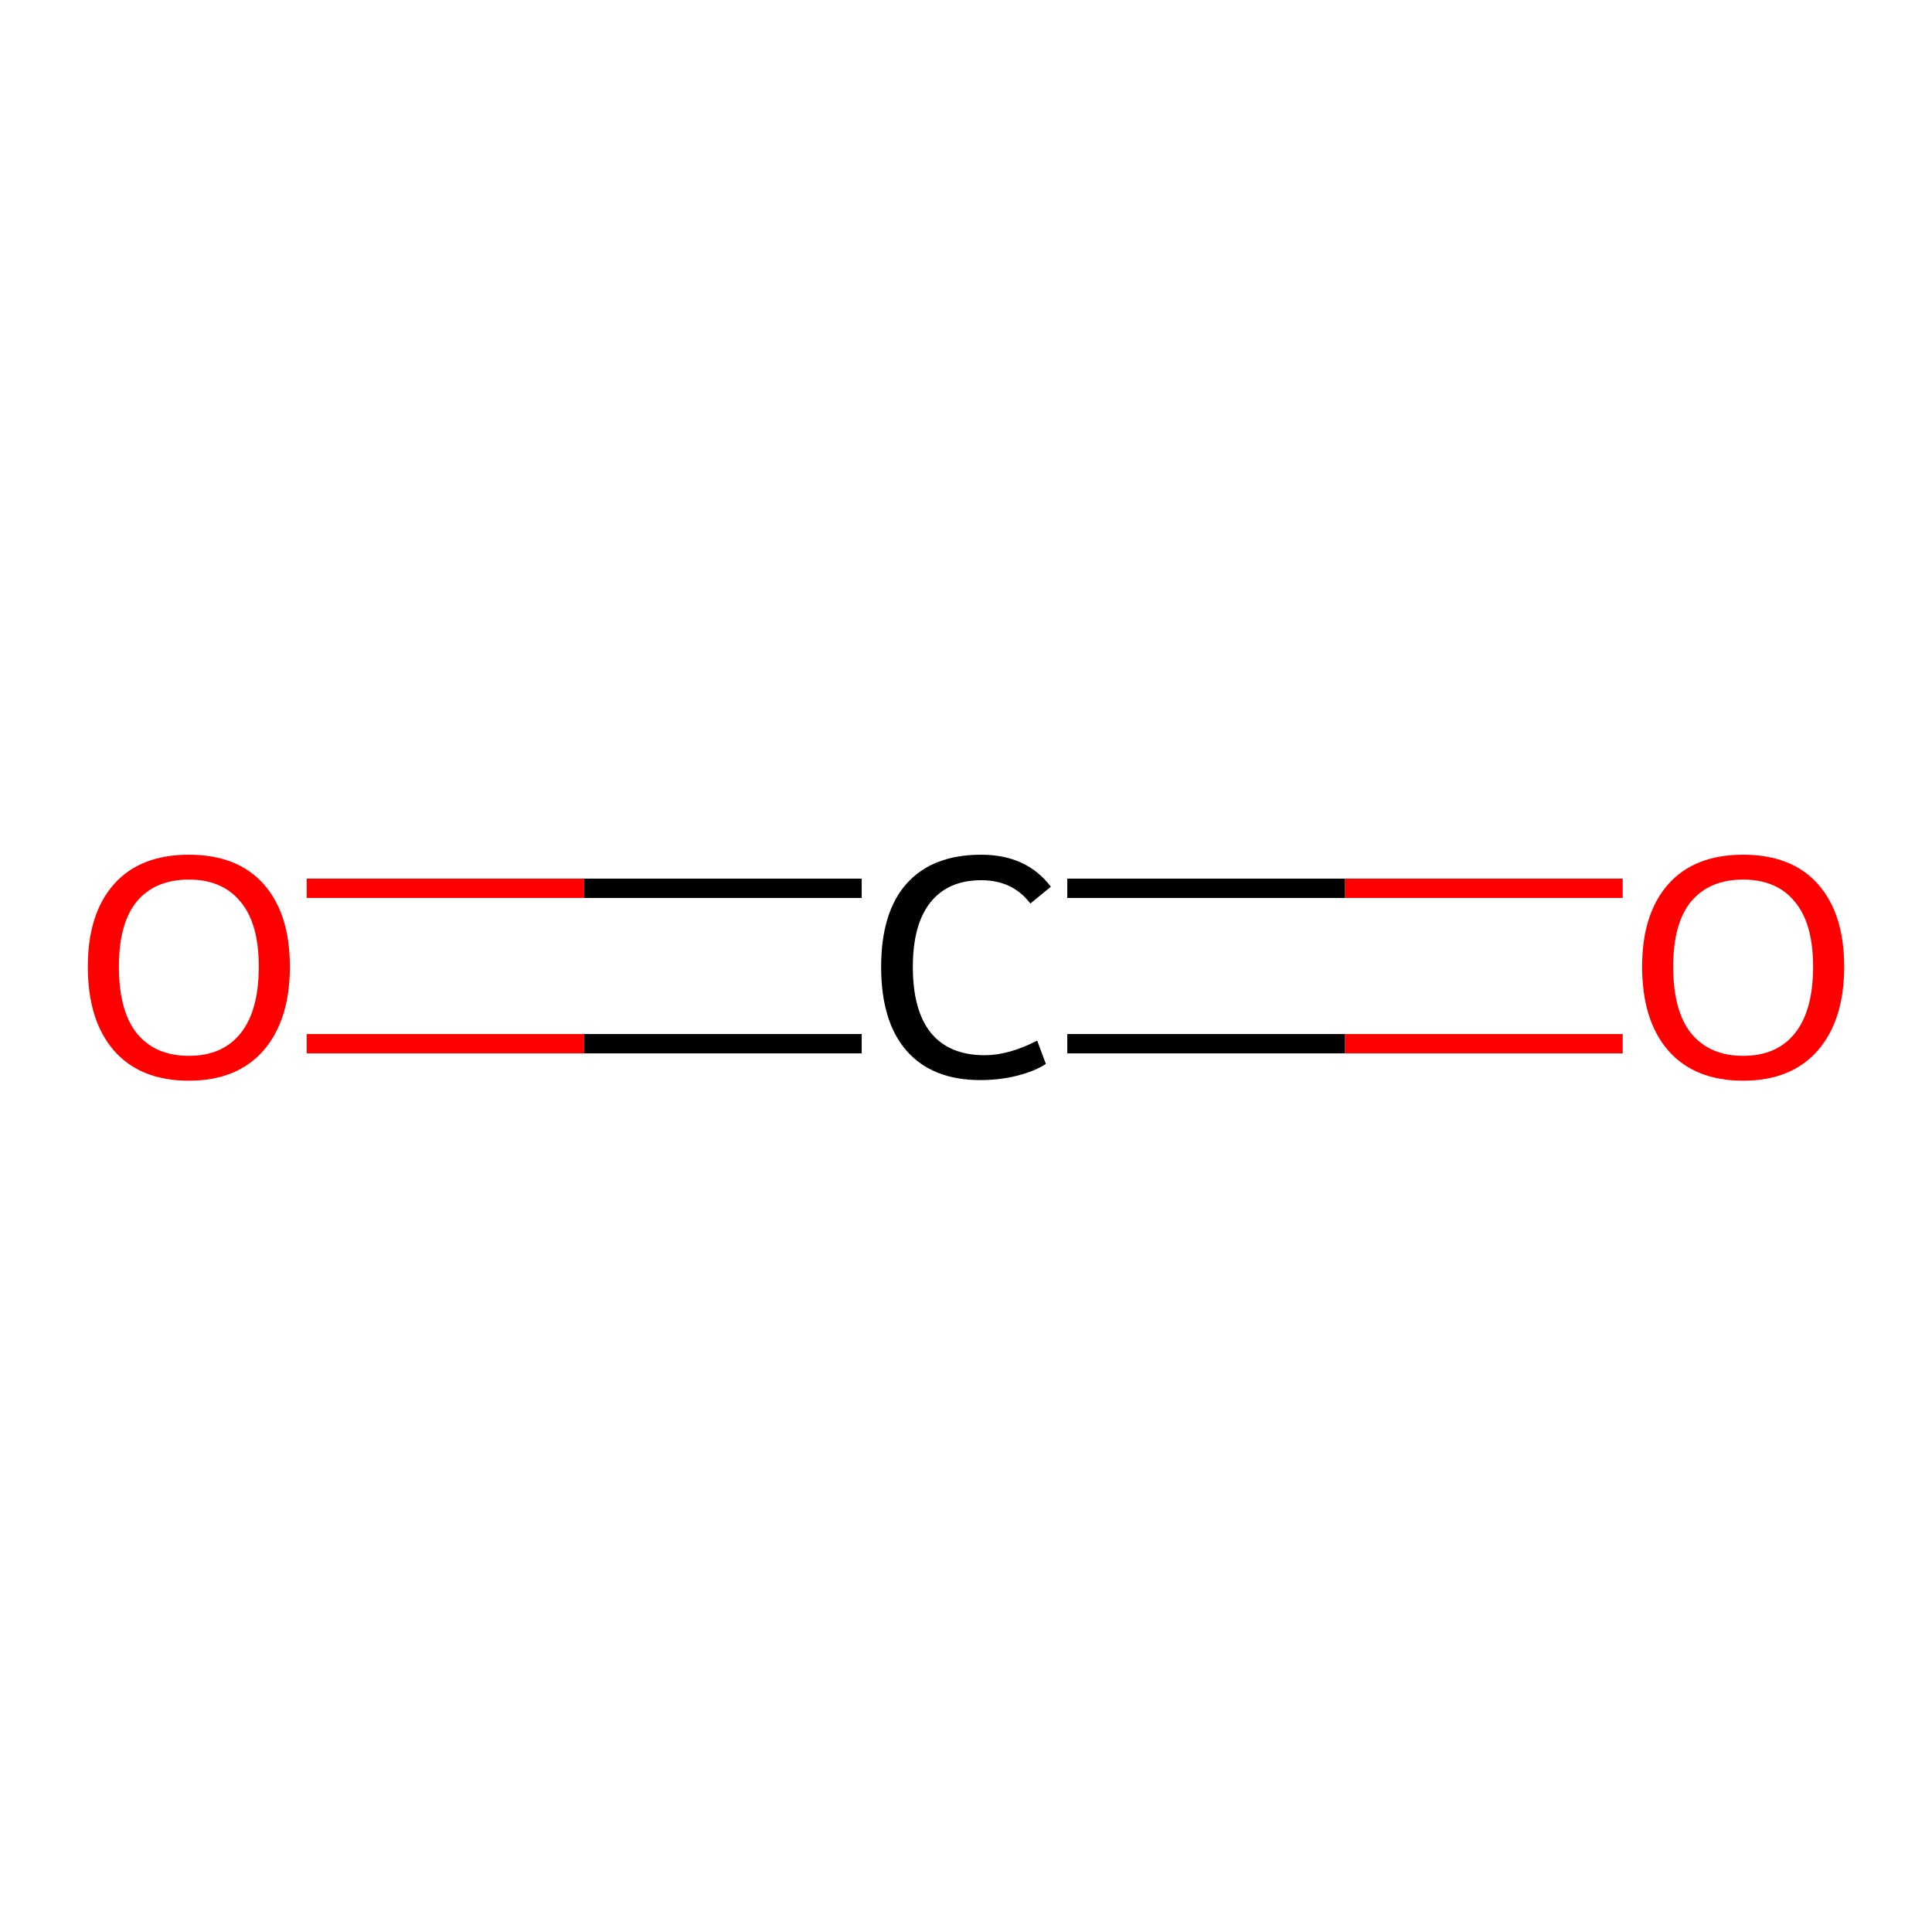 <?xml version='1.0' encoding='iso-8859-1'?>
<svg version='1.1' baseProfile='full'
              xmlns='http://www.w3.org/2000/svg'
                      xmlns:rdkit='http://www.rdkit.org/xml'
                      xmlns:xlink='http://www.w3.org/1999/xlink'
                  xml:space='preserve'
width='200px' height='200px' viewBox='0 0 200 200'>
<!-- END OF HEADER -->
<rect style='opacity:1.0;fill:#FFFFFF;stroke:none' width='200' height='200' x='0' y='0'> </rect>
<path class='bond-0' d='M 167.981,91.955 L 139.233,91.955' style='fill:none;fill-rule:evenodd;stroke:#FF0000;stroke-width:2.0px;stroke-linecap:butt;stroke-linejoin:miter;stroke-opacity:1' />
<path class='bond-0' d='M 139.233,91.955 L 110.485,91.955' style='fill:none;fill-rule:evenodd;stroke:#000000;stroke-width:2.0px;stroke-linecap:butt;stroke-linejoin:miter;stroke-opacity:1' />
<path class='bond-0' d='M 167.981,108.045 L 139.233,108.045' style='fill:none;fill-rule:evenodd;stroke:#FF0000;stroke-width:2.0px;stroke-linecap:butt;stroke-linejoin:miter;stroke-opacity:1' />
<path class='bond-0' d='M 139.233,108.045 L 110.485,108.045' style='fill:none;fill-rule:evenodd;stroke:#000000;stroke-width:2.0px;stroke-linecap:butt;stroke-linejoin:miter;stroke-opacity:1' />
<path class='bond-1' d='M 89.204,91.955 L 60.477,91.955' style='fill:none;fill-rule:evenodd;stroke:#000000;stroke-width:2.0px;stroke-linecap:butt;stroke-linejoin:miter;stroke-opacity:1' />
<path class='bond-1' d='M 60.477,91.955 L 31.749,91.955' style='fill:none;fill-rule:evenodd;stroke:#FF0000;stroke-width:2.0px;stroke-linecap:butt;stroke-linejoin:miter;stroke-opacity:1' />
<path class='bond-1' d='M 89.204,108.045 L 60.477,108.045' style='fill:none;fill-rule:evenodd;stroke:#000000;stroke-width:2.0px;stroke-linecap:butt;stroke-linejoin:miter;stroke-opacity:1' />
<path class='bond-1' d='M 60.477,108.045 L 31.749,108.045' style='fill:none;fill-rule:evenodd;stroke:#FF0000;stroke-width:2.0px;stroke-linecap:butt;stroke-linejoin:miter;stroke-opacity:1' />
<path  class='atom-0' d='M 169.992 100.064
Q 169.992 94.594, 172.695 91.537
Q 175.398 88.48, 180.451 88.48
Q 185.503 88.48, 188.206 91.537
Q 190.909 94.594, 190.909 100.064
Q 190.909 105.599, 188.174 108.753
Q 185.438 111.874, 180.451 111.874
Q 175.43 111.874, 172.695 108.753
Q 169.992 105.632, 169.992 100.064
M 180.451 109.3
Q 183.926 109.3, 185.792 106.983
Q 187.691 104.634, 187.691 100.064
Q 187.691 95.591, 185.792 93.339
Q 183.926 91.054, 180.451 91.054
Q 176.975 91.054, 175.076 93.306
Q 173.21 95.559, 173.21 100.064
Q 173.21 104.666, 175.076 106.983
Q 176.975 109.3, 180.451 109.3
' fill='#FF0000'/>
<path  class='atom-1' d='M 91.215 100.097
Q 91.215 94.433, 93.854 91.472
Q 96.525 88.48, 101.577 88.48
Q 106.275 88.48, 108.785 91.794
L 106.661 93.532
Q 104.827 91.118, 101.577 91.118
Q 98.133 91.118, 96.299 93.435
Q 94.497 95.72, 94.497 100.097
Q 94.497 104.602, 96.364 106.919
Q 98.262 109.236, 101.931 109.236
Q 104.441 109.236, 107.369 107.723
L 108.27 110.137
Q 107.08 110.909, 105.278 111.36
Q 103.475 111.81, 101.48 111.81
Q 96.525 111.81, 93.854 108.785
Q 91.215 105.76, 91.215 100.097
' fill='#000000'/>
<path  class='atom-2' d='M 9.091 100.064
Q 9.091 94.594, 11.794 91.537
Q 14.497 88.48, 19.549 88.48
Q 24.602 88.48, 27.305 91.537
Q 30.008 94.594, 30.008 100.064
Q 30.008 105.599, 27.273 108.753
Q 24.537 111.874, 19.549 111.874
Q 14.529 111.874, 11.794 108.753
Q 9.091 105.632, 9.091 100.064
M 19.549 109.3
Q 23.025 109.3, 24.891 106.983
Q 26.79 104.634, 26.79 100.064
Q 26.79 95.591, 24.891 93.339
Q 23.025 91.054, 19.549 91.054
Q 16.074 91.054, 14.175 93.306
Q 12.309 95.559, 12.309 100.064
Q 12.309 104.666, 14.175 106.983
Q 16.074 109.3, 19.549 109.3
' fill='#FF0000'/>
</svg>
